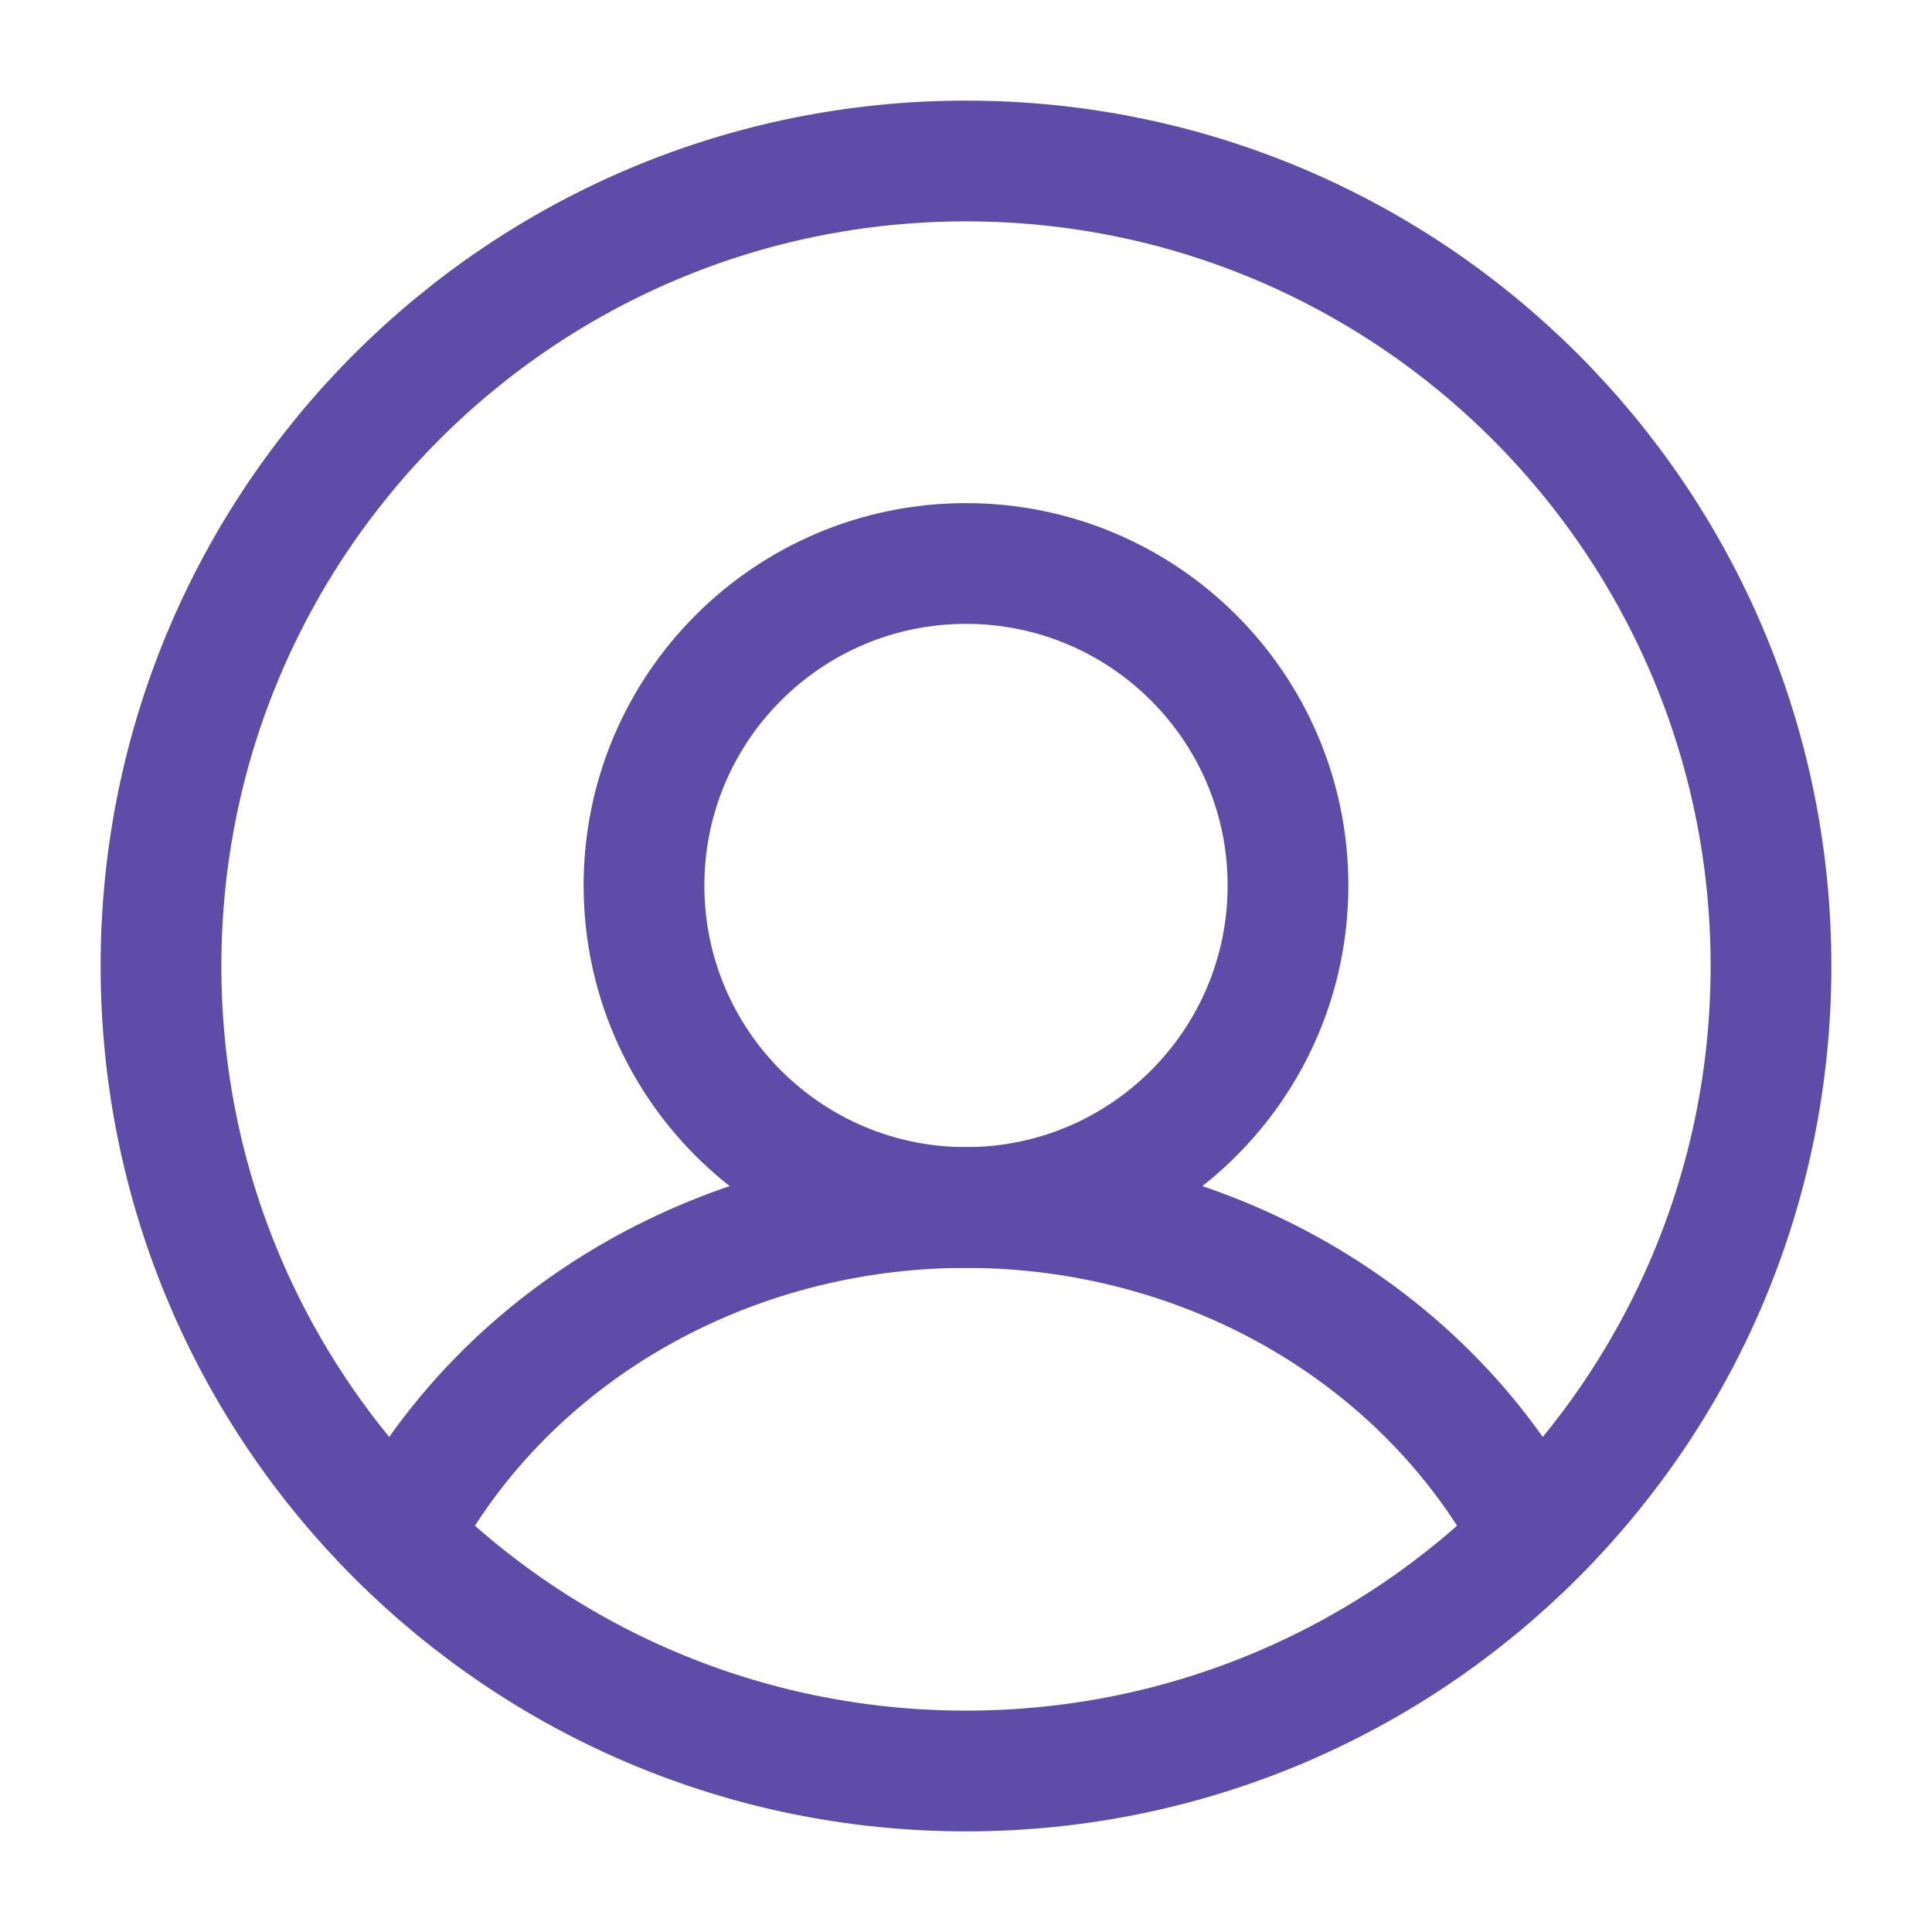 <svg width="24" height="24" viewBox="0 0 24 24" fill="none" xmlns="http://www.w3.org/2000/svg">
<path d="M12 22C17.523 22 22 17.523 22 12C22 6.477 17.523 2 12 2C6.477 2 2 6.477 2 12C2 17.523 6.477 22 12 22Z" stroke="#5D4DA8" stroke-width="1.5" stroke-linecap="round" stroke-linejoin="round"/>
<path d="M12 15C14.209 15 16 13.209 16 11C16 8.791 14.209 7 12 7C9.791 7 8 8.791 8 11C8 13.209 9.791 15 12 15Z" stroke="#5D4DA8" stroke-width="1.5" stroke-linecap="round" stroke-linejoin="round"/>
<path d="M5 19C5.656 17.797 6.658 16.786 7.893 16.08C9.129 15.374 10.55 15 12 15C13.45 15 14.871 15.374 16.107 16.08C17.342 16.786 18.344 17.797 19 19" stroke="#5D4DA8" stroke-width="1.5" stroke-linecap="round" stroke-linejoin="round"/>
</svg>
